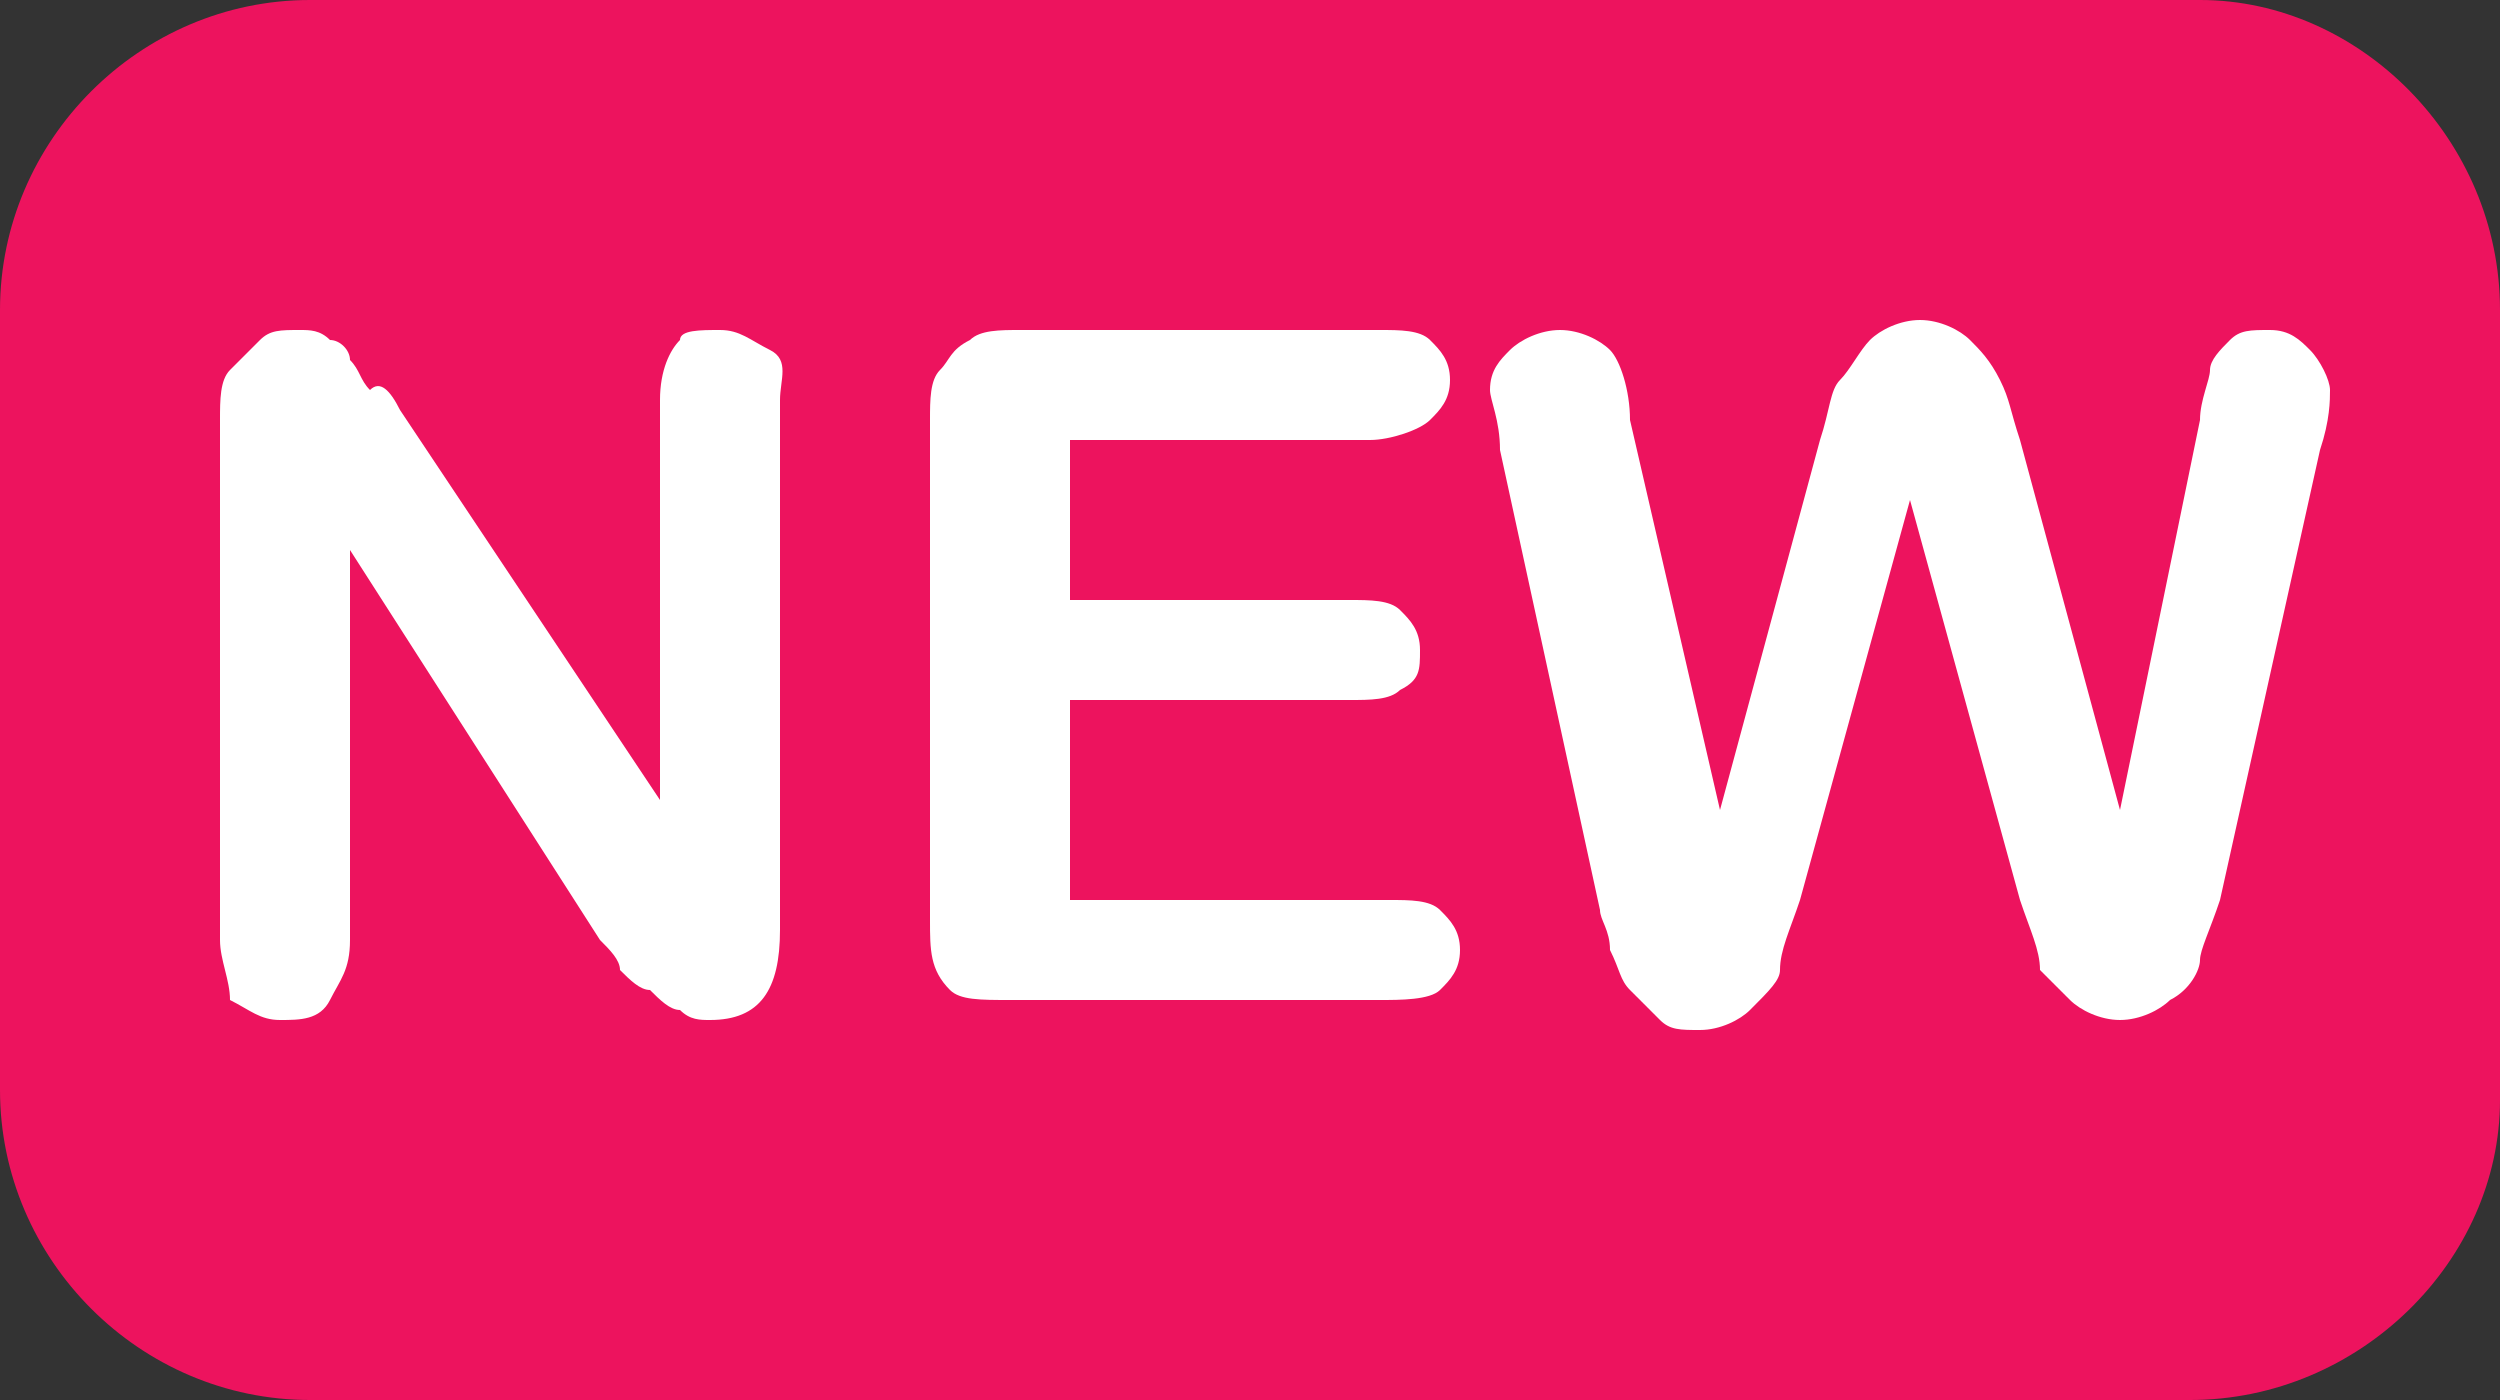 <?xml version="1.0" encoding="utf-8"?>
<!-- Generator: Adobe Illustrator 26.0.0, SVG Export Plug-In . SVG Version: 6.00 Build 0)  -->
<svg version="1.1" id="Layer_1" xmlns="http://www.w3.org/2000/svg" xmlns:xlink="http://www.w3.org/1999/xlink" x="0px" y="0px"
	 viewBox="0 0 25 14" style="enable-background:new 0 0 25 14;" xml:space="preserve">
<rect x="0" y="0" width="25" height="14" fill="#333333" stroke="none"/>
<style type="text/css">
	.st0{fill:#ED135E;}
	.st1{enable-background:new    ;}
	.st2{fill:#FFFFFF;}
</style>
<path class="st0" d="M21.9,14H3.1C1.4,14,0,12.6,0,10.9V3.1C0,1.4,1.4,0,3.1,0H22c1.6,0,3,1.4,3,3.1V11C25,12.6,23.6,14,21.9,14z"/>
<g class="st1">
	<path class="st2" d="M4,4.1L6.6,8V4c0-0.3,0.1-0.5,0.2-0.6C6.8,3.3,7,3.3,7.2,3.3c0.2,0,0.3,0.1,0.5,0.2S7.8,3.8,7.8,4v5.3
		c0,0.6-0.2,0.9-0.7,0.9c-0.1,0-0.2,0-0.3-0.1c-0.1,0-0.2-0.1-0.3-0.2C6.4,9.9,6.3,9.8,6.2,9.7C6.2,9.6,6.1,9.5,6,9.4L3.5,5.5v3.9
		c0,0.3-0.1,0.4-0.2,0.6S3,10.2,2.8,10.2c-0.2,0-0.3-0.1-0.5-0.2C2.3,9.8,2.2,9.6,2.2,9.4V4.2c0-0.2,0-0.4,0.1-0.5
		c0.1-0.1,0.2-0.2,0.3-0.3C2.7,3.3,2.8,3.3,3,3.3c0.1,0,0.2,0,0.3,0.1c0.1,0,0.2,0.1,0.2,0.2c0.1,0.1,0.1,0.2,0.2,0.3
		C3.8,3.8,3.9,3.9,4,4.1z"/>
	<path class="st2" d="M13.7,4.4h-3v1.6h2.8c0.2,0,0.4,0,0.5,0.1c0.1,0.1,0.2,0.2,0.2,0.4c0,0.2,0,0.3-0.2,0.4
		c-0.1,0.1-0.3,0.1-0.5,0.1h-2.8V9h3.2c0.2,0,0.4,0,0.5,0.1s0.2,0.2,0.2,0.4c0,0.2-0.1,0.3-0.2,0.4S14,10,13.8,10h-3.7
		C9.8,10,9.6,10,9.5,9.9C9.3,9.7,9.3,9.5,9.3,9.2v-5c0-0.2,0-0.4,0.1-0.5s0.1-0.2,0.3-0.3c0.1-0.1,0.3-0.1,0.5-0.1h3.6
		c0.2,0,0.4,0,0.5,0.1s0.2,0.2,0.2,0.4c0,0.2-0.1,0.3-0.2,0.4S13.9,4.4,13.7,4.4z"/>
	<path class="st2" d="M20.2,9l-1.1-4l-1.1,4c-0.1,0.3-0.2,0.5-0.2,0.7c0,0.1-0.1,0.2-0.3,0.4c-0.1,0.1-0.3,0.2-0.5,0.2
		c-0.2,0-0.3,0-0.4-0.1c-0.1-0.1-0.2-0.2-0.3-0.3c-0.1-0.1-0.1-0.2-0.2-0.4c0-0.2-0.1-0.3-0.1-0.4L15,4.5C15,4.2,14.9,4,14.9,3.9
		c0-0.2,0.1-0.3,0.2-0.4c0.1-0.1,0.3-0.2,0.5-0.2c0.2,0,0.4,0.1,0.5,0.2s0.2,0.4,0.2,0.7l0.9,3.9l1-3.7c0.1-0.3,0.1-0.5,0.2-0.6
		s0.2-0.3,0.3-0.4s0.3-0.2,0.5-0.2c0.2,0,0.4,0.1,0.5,0.2c0.1,0.1,0.2,0.2,0.3,0.4s0.1,0.3,0.2,0.6l1,3.7L22,4.2
		c0-0.2,0.1-0.4,0.1-0.5c0-0.1,0.1-0.2,0.2-0.3c0.1-0.1,0.2-0.1,0.4-0.1c0.2,0,0.3,0.1,0.4,0.2s0.2,0.3,0.2,0.4c0,0.1,0,0.3-0.1,0.6
		L22.2,9C22.1,9.3,22,9.5,22,9.6s-0.1,0.3-0.3,0.4c-0.1,0.1-0.3,0.2-0.5,0.2c-0.2,0-0.4-0.1-0.5-0.2c-0.1-0.1-0.2-0.2-0.3-0.3
		C20.4,9.5,20.3,9.3,20.2,9z"/>
</g>
</svg>
